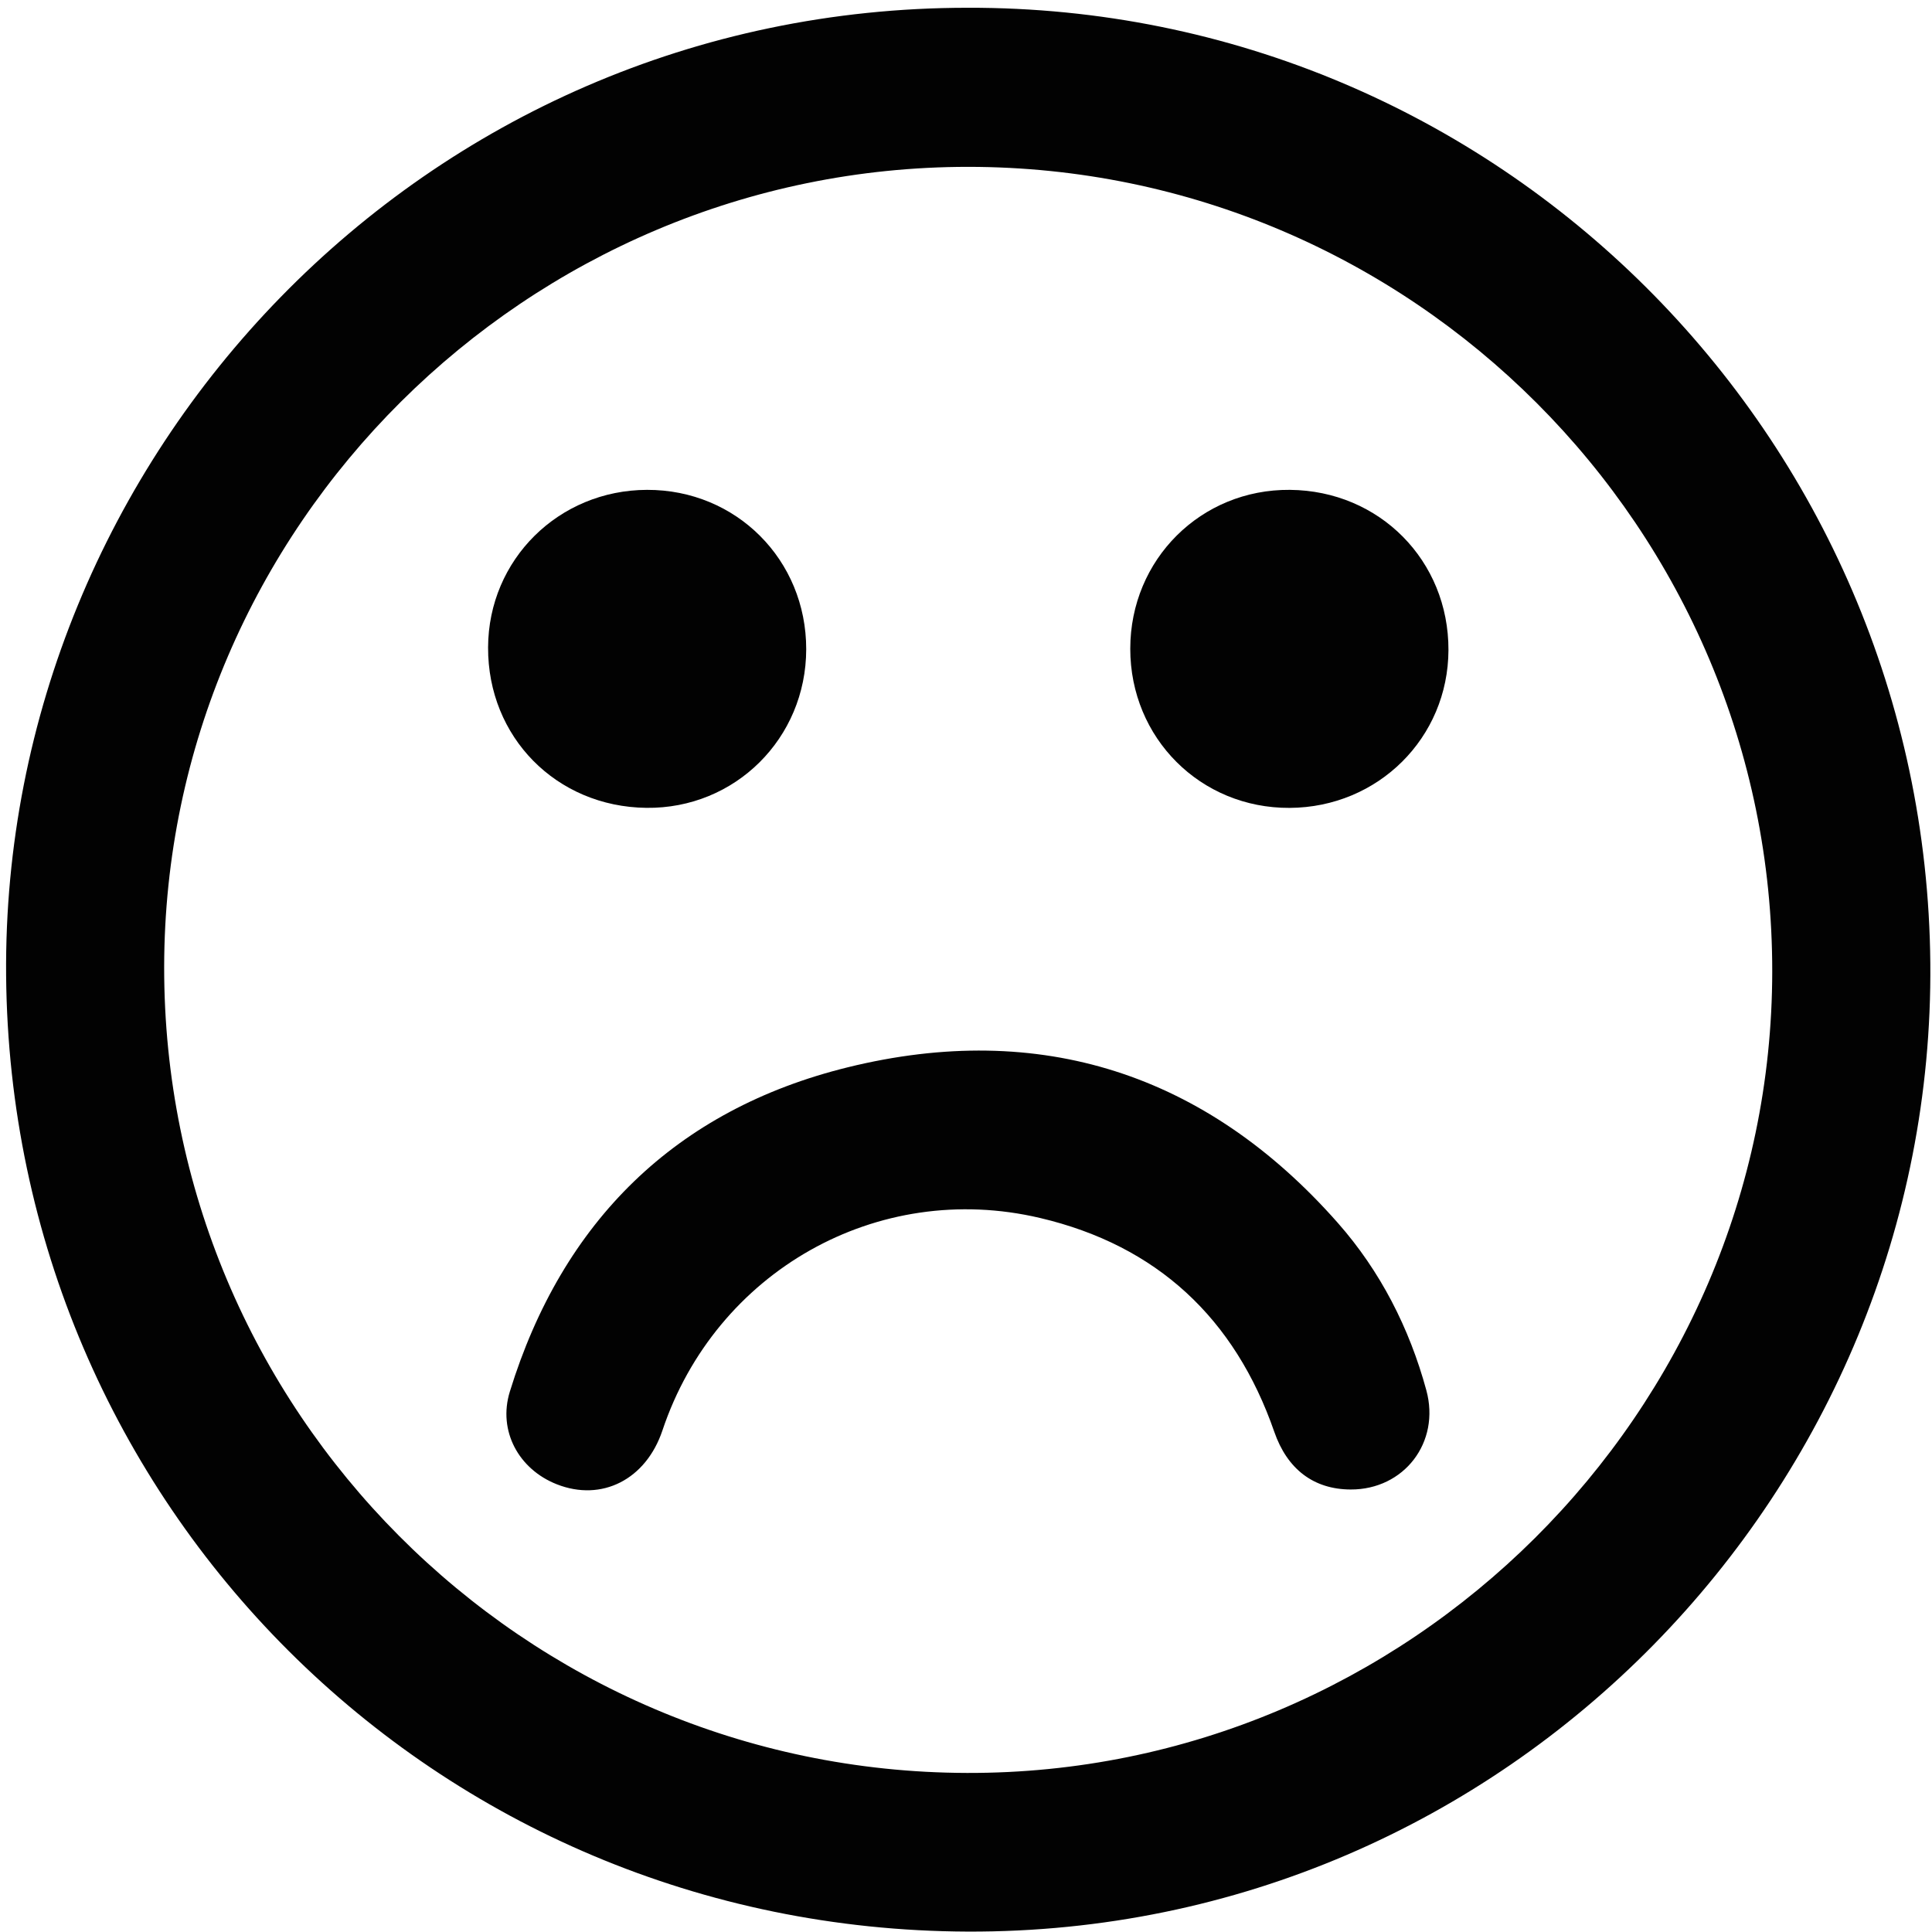 <?xml version="1.0" encoding="utf-8"?>
<!-- Generator: Adobe Illustrator 16.0.0, SVG Export Plug-In . SVG Version: 6.00 Build 0)  -->
<!DOCTYPE svg PUBLIC "-//W3C//DTD SVG 1.1//EN" "http://www.w3.org/Graphics/SVG/1.1/DTD/svg11.dtd">
<svg version="1.1" id="Layer_1" xmlns="http://www.w3.org/2000/svg" xmlns:xlink="http://www.w3.org/1999/xlink" x="0px" y="0px"
	 width="215px" height="215px" viewBox="0 0 215 215" enable-background="new 0 0 215 215" xml:space="preserve">
<g>
	<path fill="#020202" d="M107.685,0.864C166.589,0.72,214.288,48.41,214.813,107.175c0.521,58.374-46.936,108-107.131,107.779
		c-59.277-0.218-106.5-47.56-107.001-106.403C0.188,50.777,47.031,0.867,107.685,0.864z M107.759,18.568
		c-49.148-0.01-89.429,40.062-89.49,89.029c-0.063,49.366,39.965,89.563,89.337,89.702c49.109,0.144,89.57-40.122,89.615-89.176
		C197.269,58.79,157.101,18.582,107.759,18.568z"/>
	<path fill="#020202" d="M150.3,165.757c-4.123-0.018-7.06-2.271-8.496-6.427c-4.387-12.632-13.055-20.729-26.063-23.789
		c-18.121-4.27-36.104,5.968-42.021,23.637c-1.83,5.467-6.755,7.977-11.77,5.994c-4.232-1.673-6.559-5.941-5.215-10.303
		c5.847-18.975,18.482-31.391,37.619-36.1c21.373-5.259,39.861,0.688,54.527,17.324c4.725,5.36,7.959,11.687,9.846,18.617
		C160.313,160.516,156.24,165.782,150.3,165.757z"/>
	<path fill="#020202" d="M89.718,72.25c-0.012,9.918-7.924,17.77-17.792,17.65c-10.01-0.119-17.65-7.87-17.611-17.856
		c0.038-9.763,7.854-17.506,17.69-17.531C81.927,54.487,89.728,62.301,89.718,72.25z"/>
	<path fill="#020202" d="M125.78,72.193c0.005-9.936,7.871-17.766,17.763-17.68c9.971,0.086,17.68,7.877,17.646,17.834
		c-0.033,9.76-7.832,17.508-17.676,17.558C133.604,89.956,125.776,82.137,125.78,72.193z"/>
</g>
</svg>
